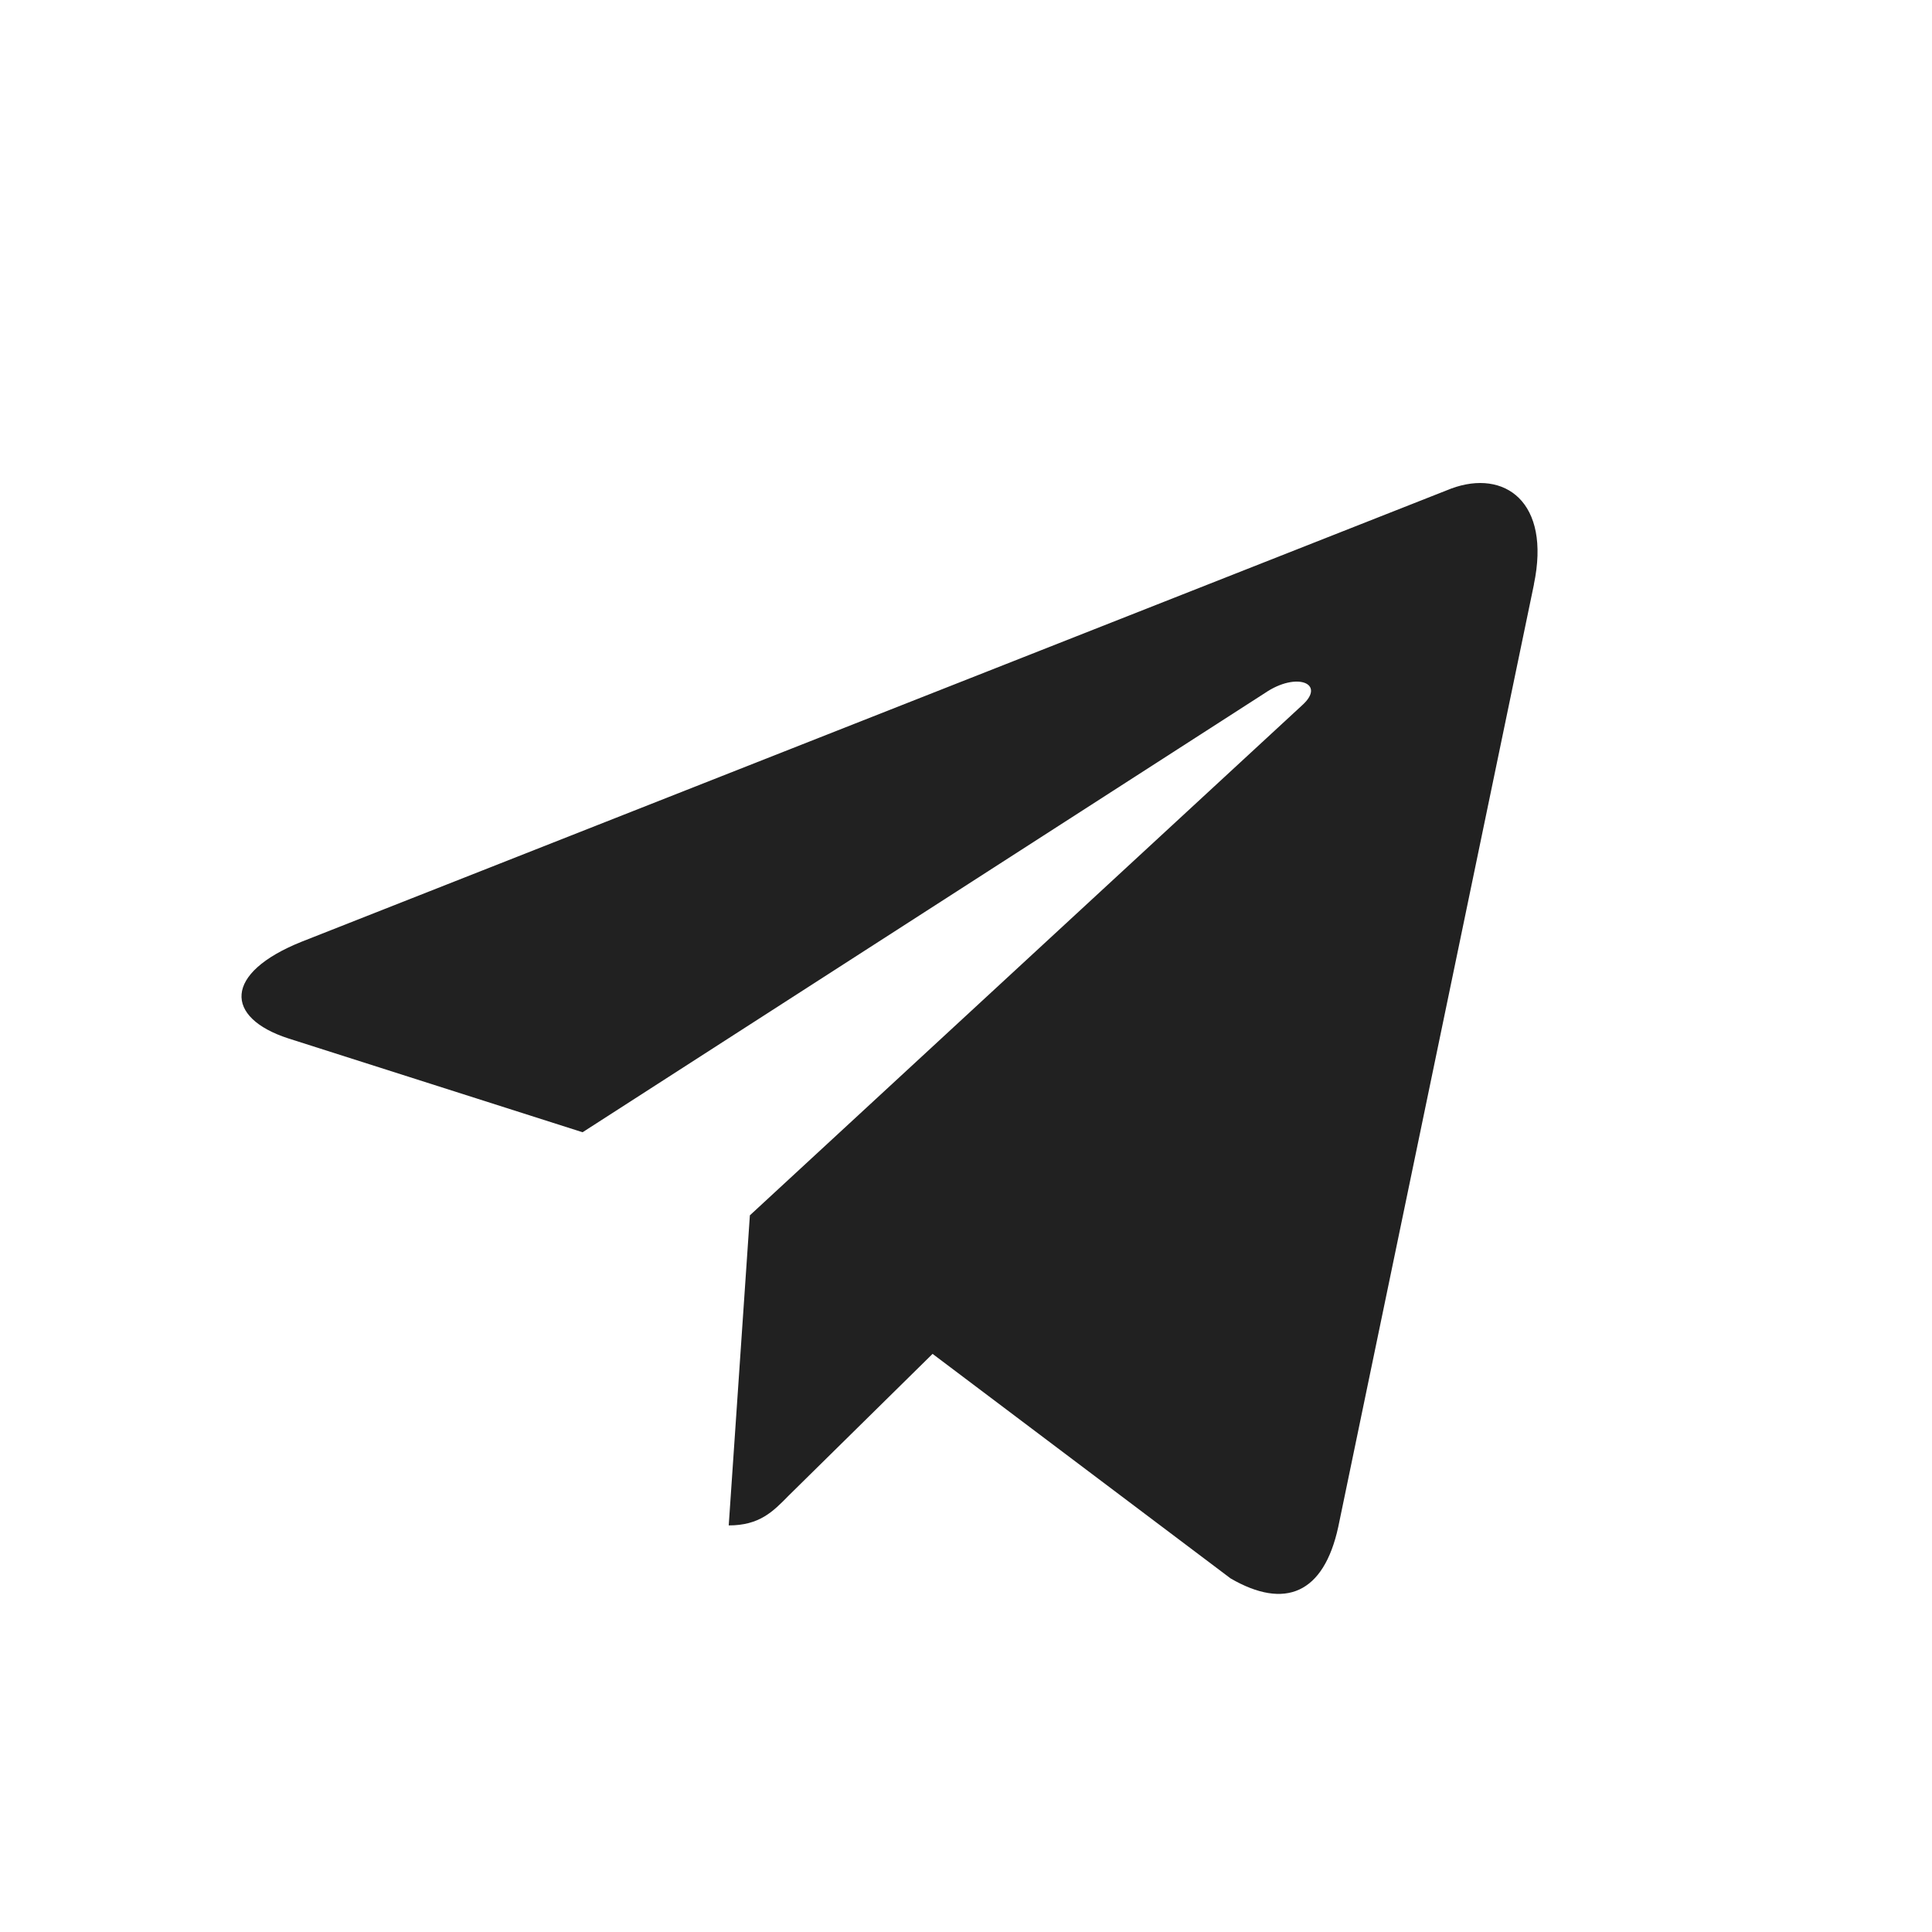 <?xml version="1.0" encoding="UTF-8"?> <svg xmlns="http://www.w3.org/2000/svg" width="96" height="96" viewBox="0 0 96 96" fill="none"> <path d="M14.999 46.789L72.111 24.276C74.762 23.297 77.077 24.937 76.218 29.035L76.223 29.029L66.498 75.867C65.778 79.188 63.848 79.996 61.148 78.431L46.339 67.273L39.196 74.308C38.406 75.115 37.74 75.797 36.21 75.797L37.261 60.389L64.707 35.04C65.901 33.965 64.44 33.359 62.865 34.429L28.948 56.261L14.327 51.598C11.153 50.569 11.084 48.353 14.999 46.789Z" fill="#212121"></path> </svg> 